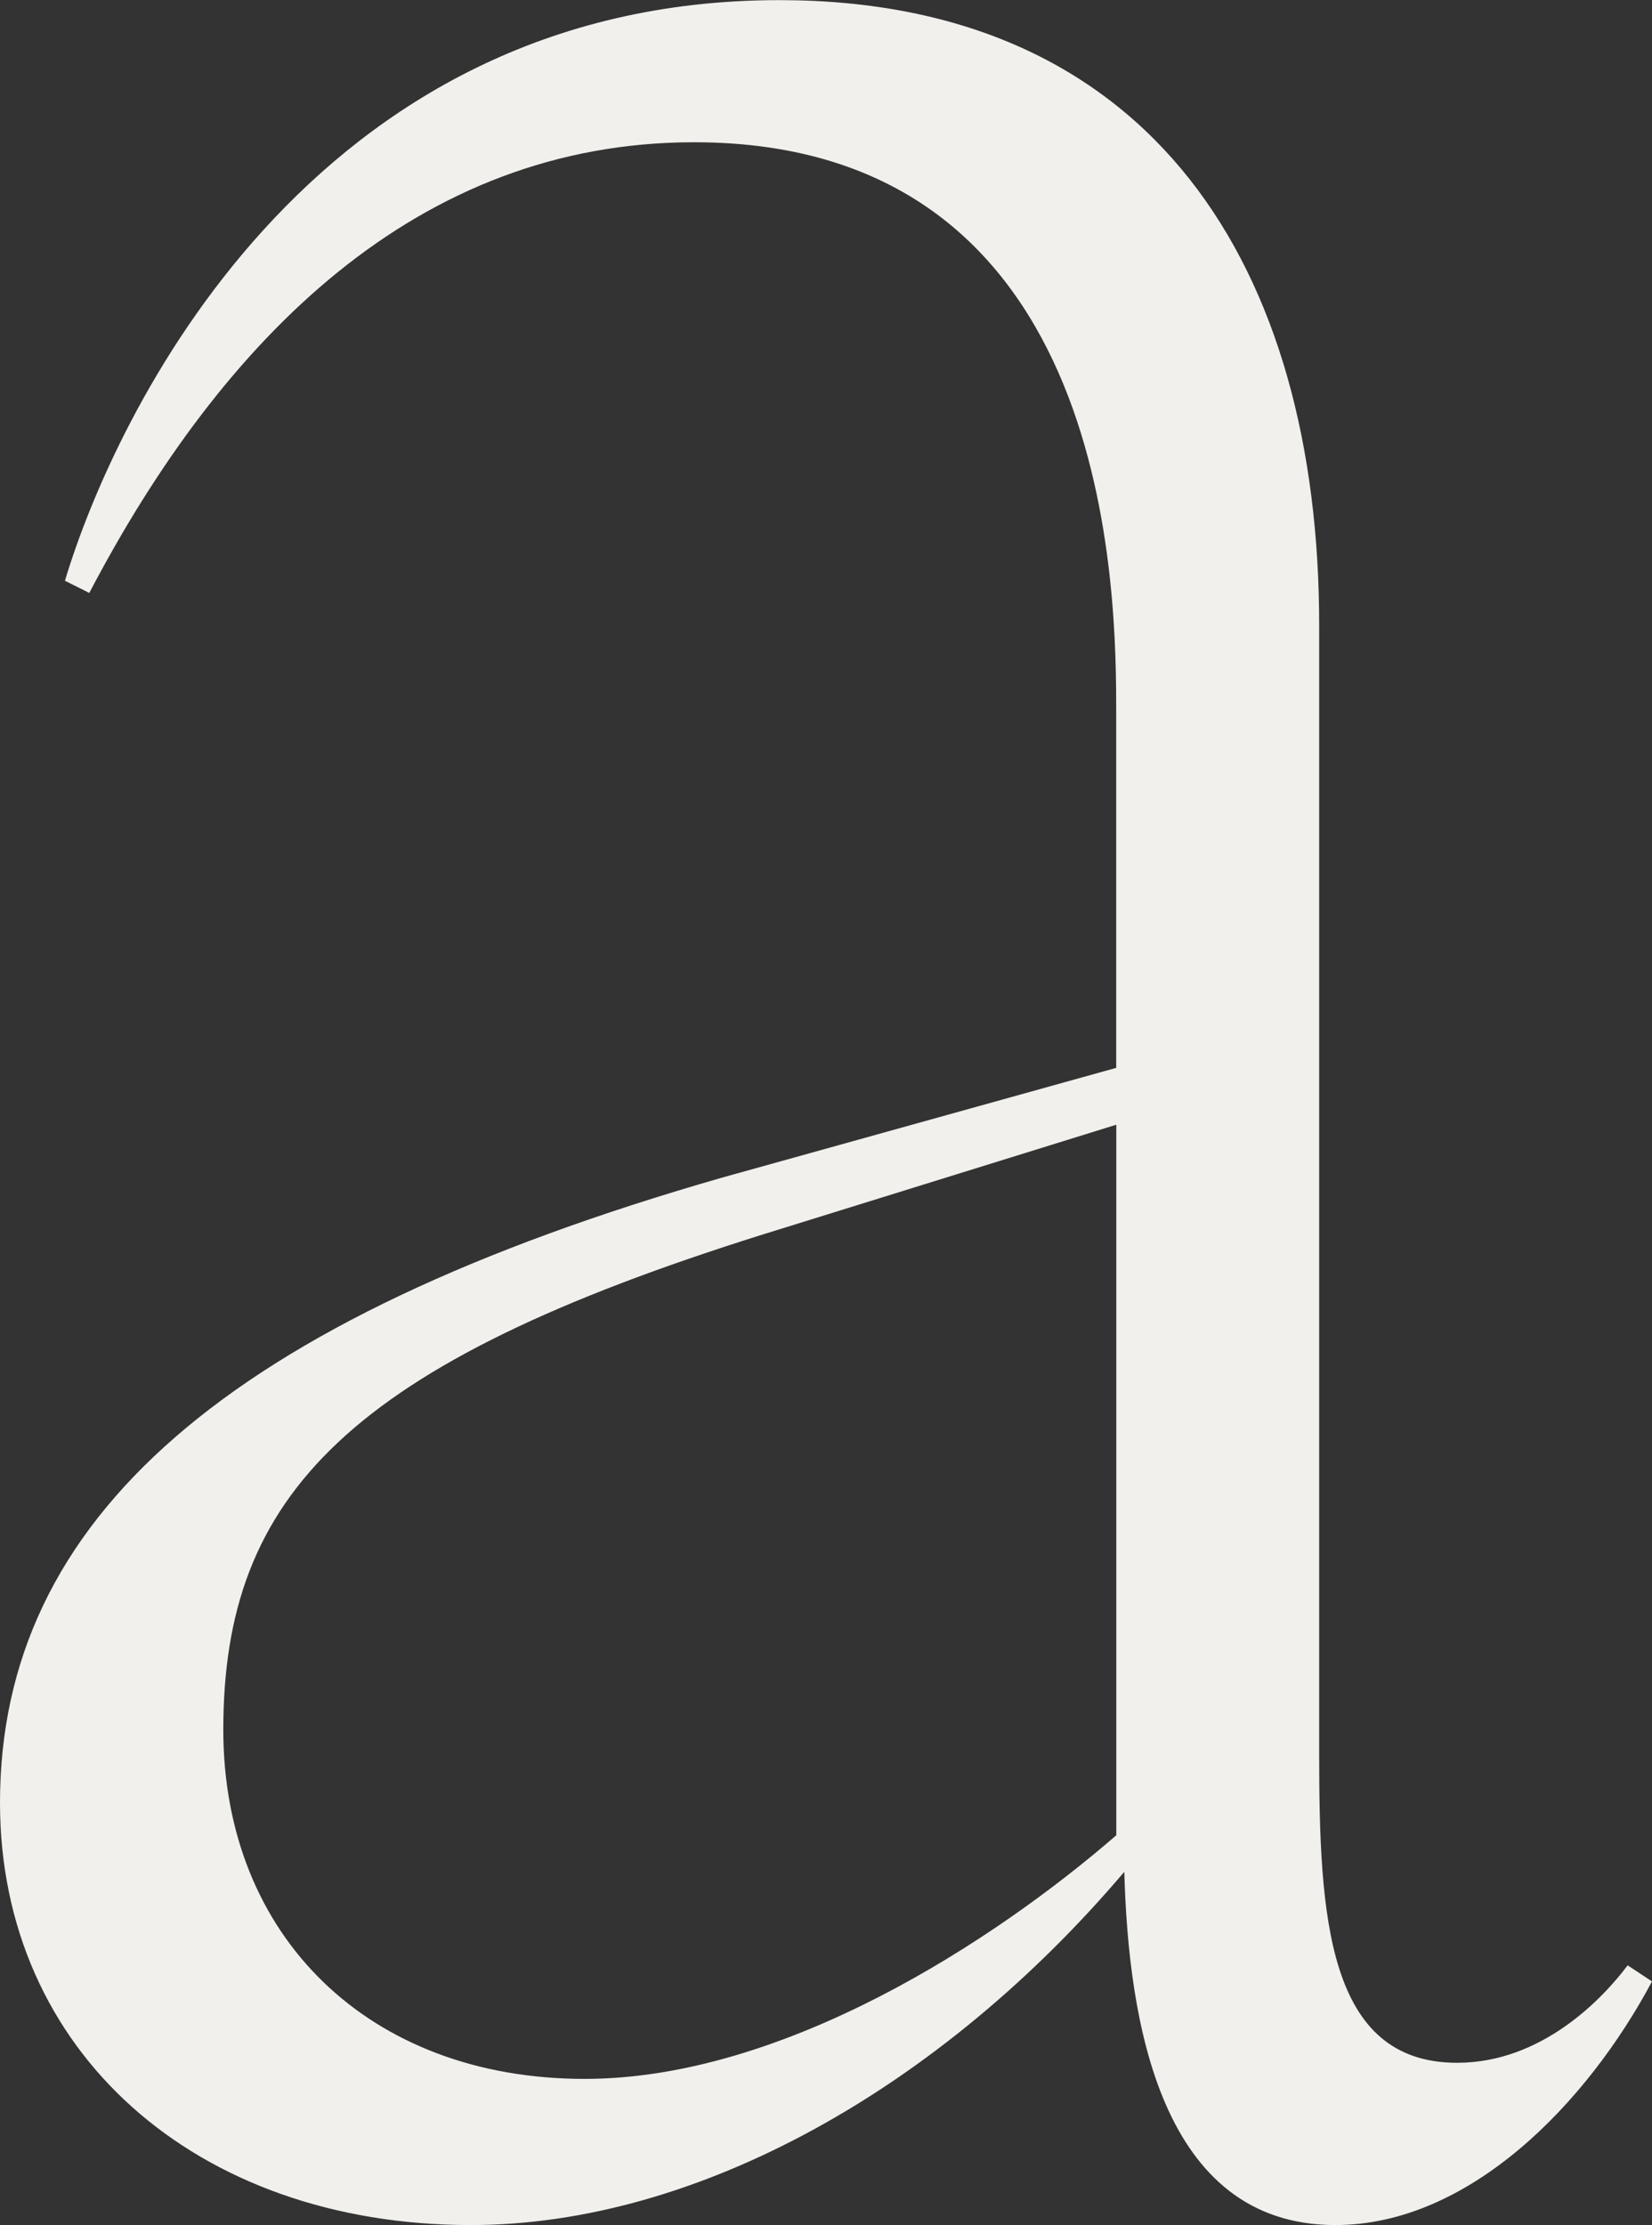 <svg xmlns="http://www.w3.org/2000/svg" width="90.354" height="121.655" viewBox="0 0 90.354 121.655">
  <rect x="0" y="0" width="90.354" height="121.655" fill="#333333" stroke="none"/>
  <path id="パス_158" data-name="パス 158" d="M798.827,407.858c-3.552,6.66-9.99,13.32-17.317,13.32-9.545,0-11.321-11.1-11.544-19.314-9.989,11.767-23.31,19.314-35.741,19.314-15.1,0-25.752-9.545-25.752-23.087,0-15.54,12.432-26.418,39.516-34.189l21.534-5.994V338.6c0-6.439,0-31.3-23.088-31.3-15.1,0-25.753,10.655-33.078,24.641l-1.332-.666c2.664-8.88,13.32-31.746,39.071-31.746,20.425,0,29.528,14.653,29.528,34.189v61.716c0,8.879.443,16.872,7.547,16.872,4.662,0,7.993-3.552,9.324-5.329Zm-29.3-7.992v-38.85l-19.313,5.995c-22.645,7.1-29.528,14.208-29.528,27.084,0,11.322,7.992,19.091,19.759,19.091,10.878,0,22.422-7.548,29.082-13.32" transform="translate(-708.473 -299.522)" fill="#f1f0ec"/>
</svg>
